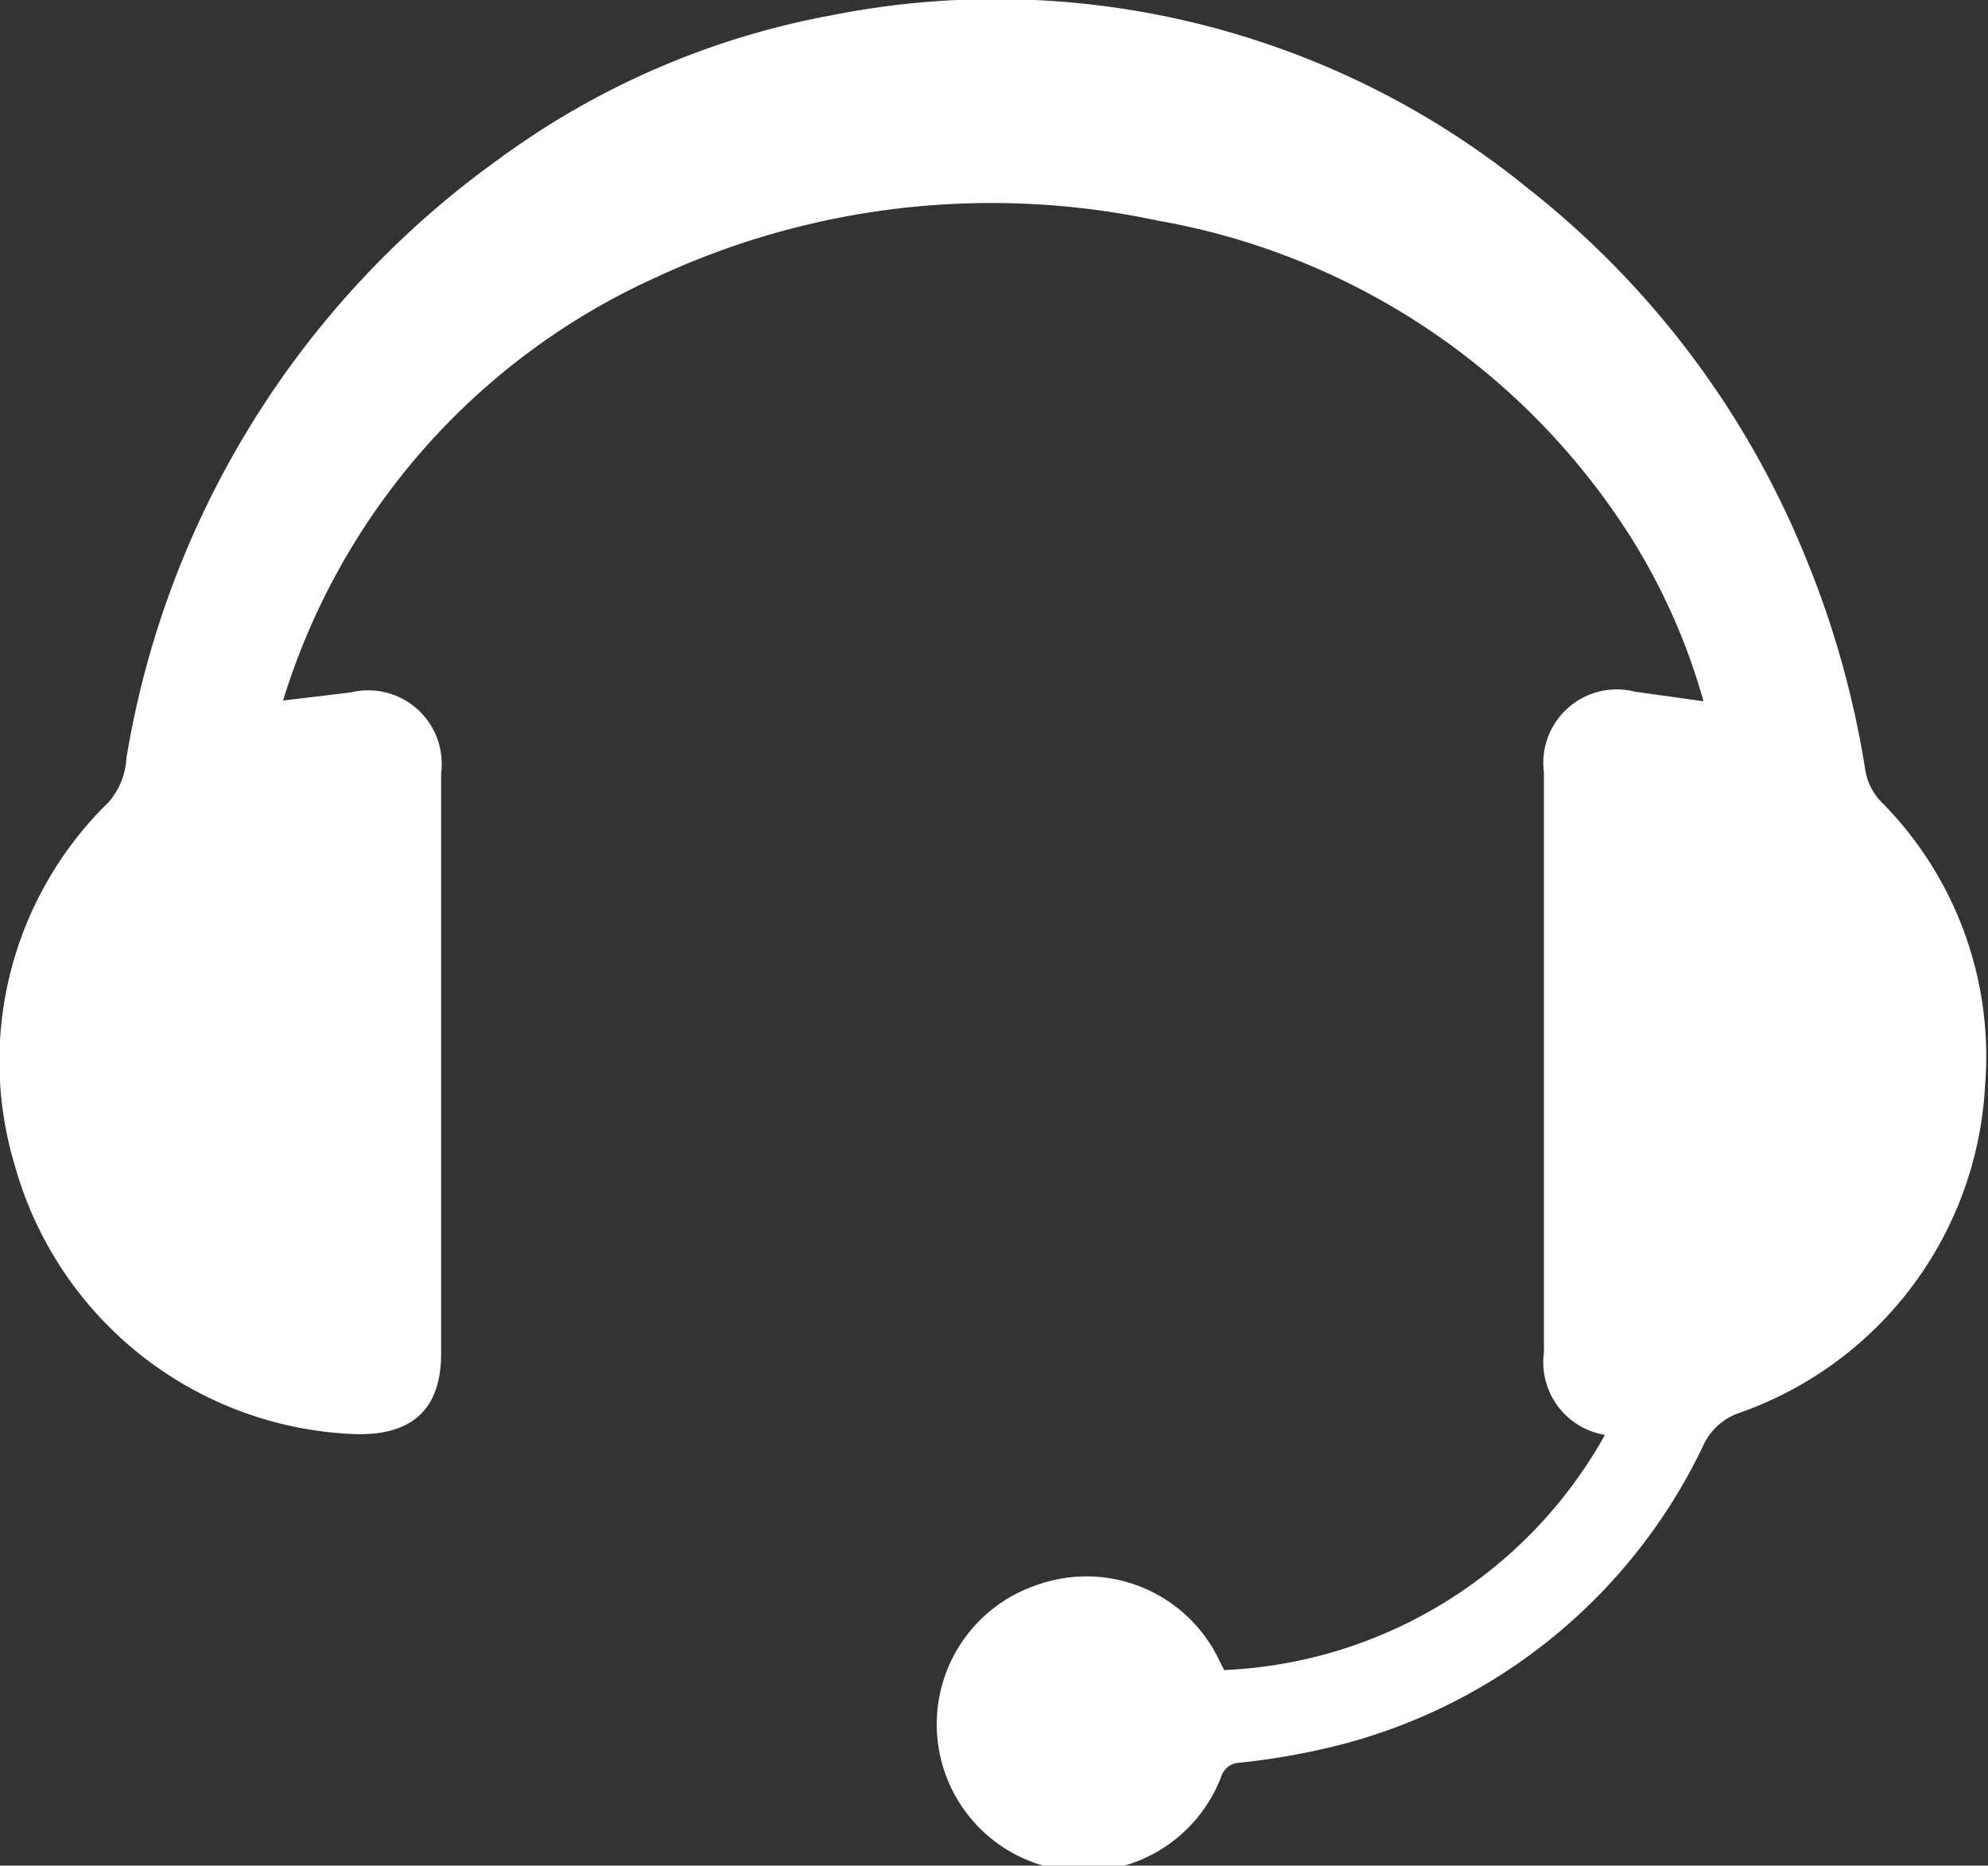 <svg xmlns="http://www.w3.org/2000/svg" viewBox="0 0 27.04 25.38"><rect x="0" y="0" width="27.04" height="25.38" fill="#333333" stroke="none"/><defs><style>.cls-1{fill:#fff;}</style></defs><g id="Capa_2" data-name="Capa 2"><g id="Capa_1-2" data-name="Capa 1"><g id="ZBuX3W"><path class="cls-1" d="M21.83,19.52A1,1,0,0,1,21,18.4c0-2.63,0-5.26,0-7.89a1,1,0,0,1,1.24-1.1l.93.13a8.47,8.47,0,0,0-1-2.25A9.57,9.57,0,0,0,15.74,3a10.79,10.79,0,0,0-6.81.77A9.32,9.32,0,0,0,3.85,9.53l.92-.11A1,1,0,0,1,6,10.52v7.89c0,.77-.4,1.12-1.17,1.1A5,5,0,0,1,.2,15.85a4.92,4.92,0,0,1,1.28-4.94,1,1,0,0,0,.24-.6A12.53,12.53,0,0,1,6.79,2.16,11,11,0,0,1,11.3.21a11.46,11.46,0,0,1,9.48,2.35,12.24,12.24,0,0,1,3.77,5,12.87,12.87,0,0,1,.82,2.91.82.82,0,0,0,.2.42A4.91,4.91,0,0,1,27,14.77a5,5,0,0,1-3.34,4.45.84.84,0,0,0-.5.46,7.56,7.56,0,0,1-5.11,4.1,9.53,9.53,0,0,1-1.19.2.27.27,0,0,0-.25.19,2,2,0,1,1-2.5-2.61,2,2,0,0,1,2.43.94l.11.22A6.24,6.24,0,0,0,21.83,19.52Z"/></g></g></g></svg>